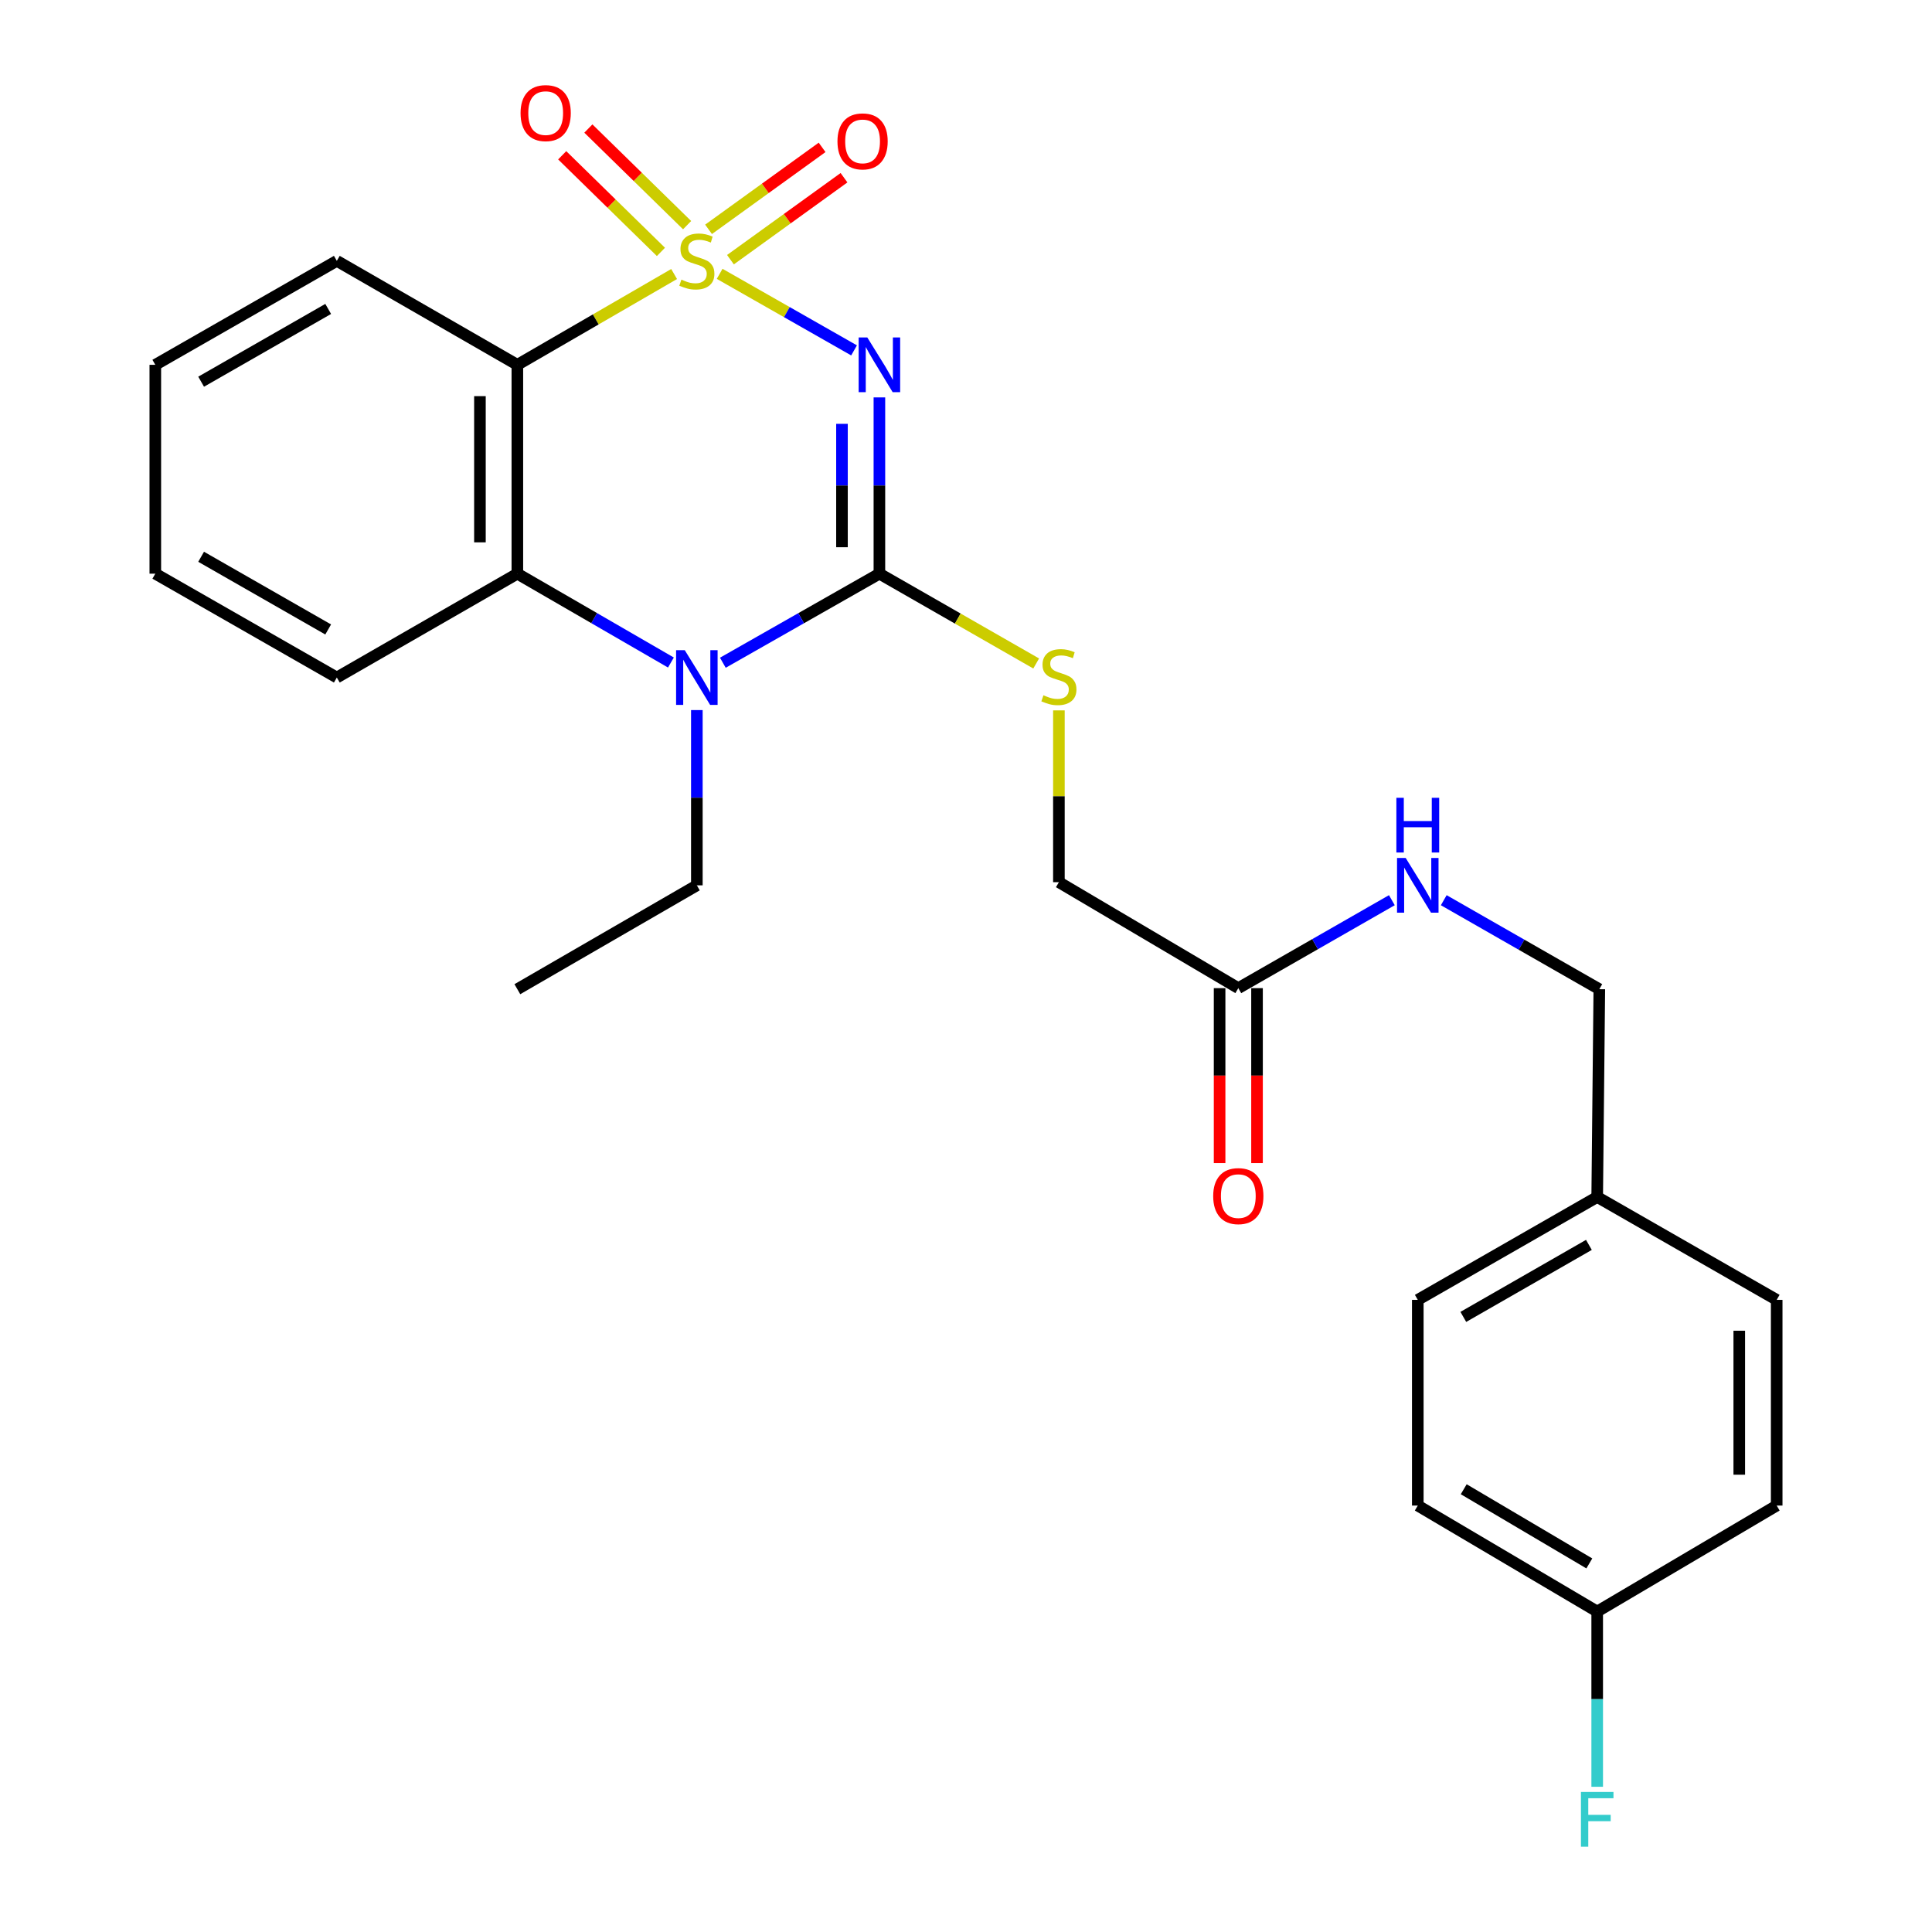 <?xml version='1.0' encoding='iso-8859-1'?>
<svg version='1.1' baseProfile='full'
              xmlns='http://www.w3.org/2000/svg'
                      xmlns:rdkit='http://www.rdkit.org/xml'
                      xmlns:xlink='http://www.w3.org/1999/xlink'
                  xml:space='preserve'
width='1000px' height='1000px' viewBox='0 0 1000 1000'>
<!-- END OF HEADER -->
<rect style='opacity:1.0;fill:#FFFFFF;stroke:none' width='1000' height='1000' x='0' y='0'> </rect>
<path class='bond-0' d='M 372.487,141.741 L 407.273,161.55' style='fill:none;fill-rule:evenodd;stroke:#CCCC00;stroke-width:6px;stroke-linecap:butt;stroke-linejoin:miter;stroke-opacity:1' />
<path class='bond-0' d='M 407.273,161.55 L 442.058,181.36' style='fill:none;fill-rule:evenodd;stroke:#0000FF;stroke-width:6px;stroke-linecap:butt;stroke-linejoin:miter;stroke-opacity:1' />
<path class='bond-2' d='M 348.924,141.835 L 308.353,165.333' style='fill:none;fill-rule:evenodd;stroke:#CCCC00;stroke-width:6px;stroke-linecap:butt;stroke-linejoin:miter;stroke-opacity:1' />
<path class='bond-2' d='M 308.353,165.333 L 267.782,188.831' style='fill:none;fill-rule:evenodd;stroke:#000000;stroke-width:6px;stroke-linecap:butt;stroke-linejoin:miter;stroke-opacity:1' />
<path class='bond-5' d='M 378.083,134.411 L 407.469,113.198' style='fill:none;fill-rule:evenodd;stroke:#CCCC00;stroke-width:6px;stroke-linecap:butt;stroke-linejoin:miter;stroke-opacity:1' />
<path class='bond-5' d='M 407.469,113.198 L 436.856,91.984' style='fill:none;fill-rule:evenodd;stroke:#FF0000;stroke-width:6px;stroke-linecap:butt;stroke-linejoin:miter;stroke-opacity:1' />
<path class='bond-5' d='M 366.745,118.705 L 396.131,97.491' style='fill:none;fill-rule:evenodd;stroke:#CCCC00;stroke-width:6px;stroke-linecap:butt;stroke-linejoin:miter;stroke-opacity:1' />
<path class='bond-5' d='M 396.131,97.491 L 425.518,76.278' style='fill:none;fill-rule:evenodd;stroke:#FF0000;stroke-width:6px;stroke-linecap:butt;stroke-linejoin:miter;stroke-opacity:1' />
<path class='bond-6' d='M 355.645,116.537 L 330.091,91.535' style='fill:none;fill-rule:evenodd;stroke:#CCCC00;stroke-width:6px;stroke-linecap:butt;stroke-linejoin:miter;stroke-opacity:1' />
<path class='bond-6' d='M 330.091,91.535 L 304.537,66.532' style='fill:none;fill-rule:evenodd;stroke:#FF0000;stroke-width:6px;stroke-linecap:butt;stroke-linejoin:miter;stroke-opacity:1' />
<path class='bond-6' d='M 342.098,130.383 L 316.544,105.381' style='fill:none;fill-rule:evenodd;stroke:#CCCC00;stroke-width:6px;stroke-linecap:butt;stroke-linejoin:miter;stroke-opacity:1' />
<path class='bond-6' d='M 316.544,105.381 L 290.989,80.378' style='fill:none;fill-rule:evenodd;stroke:#FF0000;stroke-width:6px;stroke-linecap:butt;stroke-linejoin:miter;stroke-opacity:1' />
<path class='bond-1' d='M 455.177,205.693 L 455.177,251.313' style='fill:none;fill-rule:evenodd;stroke:#0000FF;stroke-width:6px;stroke-linecap:butt;stroke-linejoin:miter;stroke-opacity:1' />
<path class='bond-1' d='M 455.177,251.313 L 455.177,296.933' style='fill:none;fill-rule:evenodd;stroke:#000000;stroke-width:6px;stroke-linecap:butt;stroke-linejoin:miter;stroke-opacity:1' />
<path class='bond-1' d='M 435.806,219.379 L 435.806,251.313' style='fill:none;fill-rule:evenodd;stroke:#0000FF;stroke-width:6px;stroke-linecap:butt;stroke-linejoin:miter;stroke-opacity:1' />
<path class='bond-1' d='M 435.806,251.313 L 435.806,283.247' style='fill:none;fill-rule:evenodd;stroke:#000000;stroke-width:6px;stroke-linecap:butt;stroke-linejoin:miter;stroke-opacity:1' />
<path class='bond-7' d='M 455.177,296.933 L 495.752,320.174' style='fill:none;fill-rule:evenodd;stroke:#000000;stroke-width:6px;stroke-linecap:butt;stroke-linejoin:miter;stroke-opacity:1' />
<path class='bond-7' d='M 495.752,320.174 L 536.327,343.416' style='fill:none;fill-rule:evenodd;stroke:#CCCC00;stroke-width:6px;stroke-linecap:butt;stroke-linejoin:miter;stroke-opacity:1' />
<path class='bond-26' d='M 455.177,296.933 L 414.662,319.983' style='fill:none;fill-rule:evenodd;stroke:#000000;stroke-width:6px;stroke-linecap:butt;stroke-linejoin:miter;stroke-opacity:1' />
<path class='bond-26' d='M 414.662,319.983 L 374.146,343.032' style='fill:none;fill-rule:evenodd;stroke:#0000FF;stroke-width:6px;stroke-linecap:butt;stroke-linejoin:miter;stroke-opacity:1' />
<path class='bond-4' d='M 267.782,188.831 L 267.782,296.933' style='fill:none;fill-rule:evenodd;stroke:#000000;stroke-width:6px;stroke-linecap:butt;stroke-linejoin:miter;stroke-opacity:1' />
<path class='bond-4' d='M 248.411,205.046 L 248.411,280.718' style='fill:none;fill-rule:evenodd;stroke:#000000;stroke-width:6px;stroke-linecap:butt;stroke-linejoin:miter;stroke-opacity:1' />
<path class='bond-13' d='M 267.782,188.831 L 174.337,135.022' style='fill:none;fill-rule:evenodd;stroke:#000000;stroke-width:6px;stroke-linecap:butt;stroke-linejoin:miter;stroke-opacity:1' />
<path class='bond-3' d='M 347.265,342.922 L 307.524,319.927' style='fill:none;fill-rule:evenodd;stroke:#0000FF;stroke-width:6px;stroke-linecap:butt;stroke-linejoin:miter;stroke-opacity:1' />
<path class='bond-3' d='M 307.524,319.927 L 267.782,296.933' style='fill:none;fill-rule:evenodd;stroke:#000000;stroke-width:6px;stroke-linecap:butt;stroke-linejoin:miter;stroke-opacity:1' />
<path class='bond-12' d='M 360.689,367.537 L 360.689,412.895' style='fill:none;fill-rule:evenodd;stroke:#0000FF;stroke-width:6px;stroke-linecap:butt;stroke-linejoin:miter;stroke-opacity:1' />
<path class='bond-12' d='M 360.689,412.895 L 360.689,458.252' style='fill:none;fill-rule:evenodd;stroke:#000000;stroke-width:6px;stroke-linecap:butt;stroke-linejoin:miter;stroke-opacity:1' />
<path class='bond-18' d='M 267.782,296.933 L 174.337,350.688' style='fill:none;fill-rule:evenodd;stroke:#000000;stroke-width:6px;stroke-linecap:butt;stroke-linejoin:miter;stroke-opacity:1' />
<path class='bond-11' d='M 548.084,367.692 L 548.084,412.154' style='fill:none;fill-rule:evenodd;stroke:#CCCC00;stroke-width:6px;stroke-linecap:butt;stroke-linejoin:miter;stroke-opacity:1' />
<path class='bond-11' d='M 548.084,412.154 L 548.084,456.617' style='fill:none;fill-rule:evenodd;stroke:#000000;stroke-width:6px;stroke-linecap:butt;stroke-linejoin:miter;stroke-opacity:1' />
<path class='bond-8' d='M 640.947,511.459 L 548.084,456.617' style='fill:none;fill-rule:evenodd;stroke:#000000;stroke-width:6px;stroke-linecap:butt;stroke-linejoin:miter;stroke-opacity:1' />
<path class='bond-9' d='M 640.947,511.459 L 680.687,488.698' style='fill:none;fill-rule:evenodd;stroke:#000000;stroke-width:6px;stroke-linecap:butt;stroke-linejoin:miter;stroke-opacity:1' />
<path class='bond-9' d='M 680.687,488.698 L 720.427,465.937' style='fill:none;fill-rule:evenodd;stroke:#0000FF;stroke-width:6px;stroke-linecap:butt;stroke-linejoin:miter;stroke-opacity:1' />
<path class='bond-10' d='M 631.262,511.459 L 631.262,556.736' style='fill:none;fill-rule:evenodd;stroke:#000000;stroke-width:6px;stroke-linecap:butt;stroke-linejoin:miter;stroke-opacity:1' />
<path class='bond-10' d='M 631.262,556.736 L 631.262,602.014' style='fill:none;fill-rule:evenodd;stroke:#FF0000;stroke-width:6px;stroke-linecap:butt;stroke-linejoin:miter;stroke-opacity:1' />
<path class='bond-10' d='M 650.633,511.459 L 650.633,556.736' style='fill:none;fill-rule:evenodd;stroke:#000000;stroke-width:6px;stroke-linecap:butt;stroke-linejoin:miter;stroke-opacity:1' />
<path class='bond-10' d='M 650.633,556.736 L 650.633,602.014' style='fill:none;fill-rule:evenodd;stroke:#FF0000;stroke-width:6px;stroke-linecap:butt;stroke-linejoin:miter;stroke-opacity:1' />
<path class='bond-14' d='M 747.289,465.945 L 787.547,488.976' style='fill:none;fill-rule:evenodd;stroke:#0000FF;stroke-width:6px;stroke-linecap:butt;stroke-linejoin:miter;stroke-opacity:1' />
<path class='bond-14' d='M 787.547,488.976 L 827.804,512.007' style='fill:none;fill-rule:evenodd;stroke:#000000;stroke-width:6px;stroke-linecap:butt;stroke-linejoin:miter;stroke-opacity:1' />
<path class='bond-23' d='M 360.689,458.252 L 267.782,512.007' style='fill:none;fill-rule:evenodd;stroke:#000000;stroke-width:6px;stroke-linecap:butt;stroke-linejoin:miter;stroke-opacity:1' />
<path class='bond-24' d='M 174.337,135.022 L 80.387,188.831' style='fill:none;fill-rule:evenodd;stroke:#000000;stroke-width:6px;stroke-linecap:butt;stroke-linejoin:miter;stroke-opacity:1' />
<path class='bond-24' d='M 169.872,159.903 L 104.107,197.569' style='fill:none;fill-rule:evenodd;stroke:#000000;stroke-width:6px;stroke-linecap:butt;stroke-linejoin:miter;stroke-opacity:1' />
<path class='bond-16' d='M 827.804,512.007 L 826.707,619.561' style='fill:none;fill-rule:evenodd;stroke:#000000;stroke-width:6px;stroke-linecap:butt;stroke-linejoin:miter;stroke-opacity:1' />
<path class='bond-15' d='M 826.707,834.13 L 733.843,779.277' style='fill:none;fill-rule:evenodd;stroke:#000000;stroke-width:6px;stroke-linecap:butt;stroke-linejoin:miter;stroke-opacity:1' />
<path class='bond-15' d='M 822.629,809.223 L 757.624,770.826' style='fill:none;fill-rule:evenodd;stroke:#000000;stroke-width:6px;stroke-linecap:butt;stroke-linejoin:miter;stroke-opacity:1' />
<path class='bond-17' d='M 826.707,834.13 L 826.707,879.482' style='fill:none;fill-rule:evenodd;stroke:#000000;stroke-width:6px;stroke-linecap:butt;stroke-linejoin:miter;stroke-opacity:1' />
<path class='bond-17' d='M 826.707,879.482 L 826.707,924.834' style='fill:none;fill-rule:evenodd;stroke:#33CCCC;stroke-width:6px;stroke-linecap:butt;stroke-linejoin:miter;stroke-opacity:1' />
<path class='bond-28' d='M 826.707,834.13 L 919.613,779.277' style='fill:none;fill-rule:evenodd;stroke:#000000;stroke-width:6px;stroke-linecap:butt;stroke-linejoin:miter;stroke-opacity:1' />
<path class='bond-21' d='M 826.707,619.561 L 919.613,672.81' style='fill:none;fill-rule:evenodd;stroke:#000000;stroke-width:6px;stroke-linecap:butt;stroke-linejoin:miter;stroke-opacity:1' />
<path class='bond-22' d='M 826.707,619.561 L 733.843,672.81' style='fill:none;fill-rule:evenodd;stroke:#000000;stroke-width:6px;stroke-linecap:butt;stroke-linejoin:miter;stroke-opacity:1' />
<path class='bond-22' d='M 822.413,644.353 L 757.409,681.627' style='fill:none;fill-rule:evenodd;stroke:#000000;stroke-width:6px;stroke-linecap:butt;stroke-linejoin:miter;stroke-opacity:1' />
<path class='bond-27' d='M 174.337,350.688 L 80.387,296.933' style='fill:none;fill-rule:evenodd;stroke:#000000;stroke-width:6px;stroke-linecap:butt;stroke-linejoin:miter;stroke-opacity:1' />
<path class='bond-27' d='M 169.865,325.811 L 104.1,288.183' style='fill:none;fill-rule:evenodd;stroke:#000000;stroke-width:6px;stroke-linecap:butt;stroke-linejoin:miter;stroke-opacity:1' />
<path class='bond-19' d='M 919.613,779.277 L 919.613,672.81' style='fill:none;fill-rule:evenodd;stroke:#000000;stroke-width:6px;stroke-linecap:butt;stroke-linejoin:miter;stroke-opacity:1' />
<path class='bond-19' d='M 900.242,763.307 L 900.242,688.78' style='fill:none;fill-rule:evenodd;stroke:#000000;stroke-width:6px;stroke-linecap:butt;stroke-linejoin:miter;stroke-opacity:1' />
<path class='bond-20' d='M 733.843,779.277 L 733.843,672.81' style='fill:none;fill-rule:evenodd;stroke:#000000;stroke-width:6px;stroke-linecap:butt;stroke-linejoin:miter;stroke-opacity:1' />
<path class='bond-25' d='M 80.387,188.831 L 80.387,296.933' style='fill:none;fill-rule:evenodd;stroke:#000000;stroke-width:6px;stroke-linecap:butt;stroke-linejoin:miter;stroke-opacity:1' />
<path  class='atom-0' d='M 352.689 144.742
Q 353.009 144.862, 354.329 145.422
Q 355.649 145.982, 357.089 146.342
Q 358.569 146.662, 360.009 146.662
Q 362.689 146.662, 364.249 145.382
Q 365.809 144.062, 365.809 141.782
Q 365.809 140.222, 365.009 139.262
Q 364.249 138.302, 363.049 137.782
Q 361.849 137.262, 359.849 136.662
Q 357.329 135.902, 355.809 135.182
Q 354.329 134.462, 353.249 132.942
Q 352.209 131.422, 352.209 128.862
Q 352.209 125.302, 354.609 123.102
Q 357.049 120.902, 361.849 120.902
Q 365.129 120.902, 368.849 122.462
L 367.929 125.542
Q 364.529 124.142, 361.969 124.142
Q 359.209 124.142, 357.689 125.302
Q 356.169 126.422, 356.209 128.382
Q 356.209 129.902, 356.969 130.822
Q 357.769 131.742, 358.889 132.262
Q 360.049 132.782, 361.969 133.382
Q 364.529 134.182, 366.049 134.982
Q 367.569 135.782, 368.649 137.422
Q 369.769 139.022, 369.769 141.782
Q 369.769 145.702, 367.129 147.822
Q 364.529 149.902, 360.169 149.902
Q 357.649 149.902, 355.729 149.342
Q 353.849 148.822, 351.609 147.902
L 352.689 144.742
' fill='#CCCC00'/>
<path  class='atom-1' d='M 448.917 174.671
L 458.197 189.671
Q 459.117 191.151, 460.597 193.831
Q 462.077 196.511, 462.157 196.671
L 462.157 174.671
L 465.917 174.671
L 465.917 202.991
L 462.037 202.991
L 452.077 186.591
Q 450.917 184.671, 449.677 182.471
Q 448.477 180.271, 448.117 179.591
L 448.117 202.991
L 444.437 202.991
L 444.437 174.671
L 448.917 174.671
' fill='#0000FF'/>
<path  class='atom-4' d='M 354.429 336.528
L 363.709 351.528
Q 364.629 353.008, 366.109 355.688
Q 367.589 358.368, 367.669 358.528
L 367.669 336.528
L 371.429 336.528
L 371.429 364.848
L 367.549 364.848
L 357.589 348.448
Q 356.429 346.528, 355.189 344.328
Q 353.989 342.128, 353.629 341.448
L 353.629 364.848
L 349.949 364.848
L 349.949 336.528
L 354.429 336.528
' fill='#0000FF'/>
<path  class='atom-6' d='M 433.471 73.178
Q 433.471 66.379, 436.831 62.578
Q 440.191 58.779, 446.471 58.779
Q 452.751 58.779, 456.111 62.578
Q 459.471 66.379, 459.471 73.178
Q 459.471 80.058, 456.071 83.978
Q 452.671 87.859, 446.471 87.859
Q 440.231 87.859, 436.831 83.978
Q 433.471 80.099, 433.471 73.178
M 446.471 84.659
Q 450.791 84.659, 453.111 81.778
Q 455.471 78.859, 455.471 73.178
Q 455.471 67.618, 453.111 64.819
Q 450.791 61.978, 446.471 61.978
Q 442.151 61.978, 439.791 64.778
Q 437.471 67.579, 437.471 73.178
Q 437.471 78.898, 439.791 81.778
Q 442.151 84.659, 446.471 84.659
' fill='#FF0000'/>
<path  class='atom-7' d='M 269.44 58.542
Q 269.44 51.742, 272.8 47.943
Q 276.16 44.142, 282.44 44.142
Q 288.72 44.142, 292.08 47.943
Q 295.44 51.742, 295.44 58.542
Q 295.44 65.422, 292.04 69.343
Q 288.64 73.222, 282.44 73.222
Q 276.2 73.222, 272.8 69.343
Q 269.44 65.463, 269.44 58.542
M 282.44 70.022
Q 286.76 70.022, 289.08 67.142
Q 291.44 64.222, 291.44 58.542
Q 291.44 52.983, 289.08 50.182
Q 286.76 47.343, 282.44 47.343
Q 278.12 47.343, 275.76 50.142
Q 273.44 52.943, 273.44 58.542
Q 273.44 64.263, 275.76 67.142
Q 278.12 70.022, 282.44 70.022
' fill='#FF0000'/>
<path  class='atom-8' d='M 540.084 359.87
Q 540.404 359.99, 541.724 360.55
Q 543.044 361.11, 544.484 361.47
Q 545.964 361.79, 547.404 361.79
Q 550.084 361.79, 551.644 360.51
Q 553.204 359.19, 553.204 356.91
Q 553.204 355.35, 552.404 354.39
Q 551.644 353.43, 550.444 352.91
Q 549.244 352.39, 547.244 351.79
Q 544.724 351.03, 543.204 350.31
Q 541.724 349.59, 540.644 348.07
Q 539.604 346.55, 539.604 343.99
Q 539.604 340.43, 542.004 338.23
Q 544.444 336.03, 549.244 336.03
Q 552.524 336.03, 556.244 337.59
L 555.324 340.67
Q 551.924 339.27, 549.364 339.27
Q 546.604 339.27, 545.084 340.43
Q 543.564 341.55, 543.604 343.51
Q 543.604 345.03, 544.364 345.95
Q 545.164 346.87, 546.284 347.39
Q 547.444 347.91, 549.364 348.51
Q 551.924 349.31, 553.444 350.11
Q 554.964 350.91, 556.044 352.55
Q 557.164 354.15, 557.164 356.91
Q 557.164 360.83, 554.524 362.95
Q 551.924 365.03, 547.564 365.03
Q 545.044 365.03, 543.124 364.47
Q 541.244 363.95, 539.004 363.03
L 540.084 359.87
' fill='#CCCC00'/>
<path  class='atom-10' d='M 727.583 444.092
L 736.863 459.092
Q 737.783 460.572, 739.263 463.252
Q 740.743 465.932, 740.823 466.092
L 740.823 444.092
L 744.583 444.092
L 744.583 472.412
L 740.703 472.412
L 730.743 456.012
Q 729.583 454.092, 728.343 451.892
Q 727.143 449.692, 726.783 449.012
L 726.783 472.412
L 723.103 472.412
L 723.103 444.092
L 727.583 444.092
' fill='#0000FF'/>
<path  class='atom-10' d='M 722.763 412.94
L 726.603 412.94
L 726.603 424.98
L 741.083 424.98
L 741.083 412.94
L 744.923 412.94
L 744.923 441.26
L 741.083 441.26
L 741.083 428.18
L 726.603 428.18
L 726.603 441.26
L 722.763 441.26
L 722.763 412.94
' fill='#0000FF'/>
<path  class='atom-11' d='M 627.947 619.103
Q 627.947 612.303, 631.307 608.503
Q 634.667 604.703, 640.947 604.703
Q 647.227 604.703, 650.587 608.503
Q 653.947 612.303, 653.947 619.103
Q 653.947 625.983, 650.547 629.903
Q 647.147 633.783, 640.947 633.783
Q 634.707 633.783, 631.307 629.903
Q 627.947 626.023, 627.947 619.103
M 640.947 630.583
Q 645.267 630.583, 647.587 627.703
Q 649.947 624.783, 649.947 619.103
Q 649.947 613.543, 647.587 610.743
Q 645.267 607.903, 640.947 607.903
Q 636.627 607.903, 634.267 610.703
Q 631.947 613.503, 631.947 619.103
Q 631.947 624.823, 634.267 627.703
Q 636.627 630.583, 640.947 630.583
' fill='#FF0000'/>
<path  class='atom-18' d='M 818.287 927.523
L 835.127 927.523
L 835.127 930.763
L 822.087 930.763
L 822.087 939.363
L 833.687 939.363
L 833.687 942.643
L 822.087 942.643
L 822.087 955.843
L 818.287 955.843
L 818.287 927.523
' fill='#33CCCC'/>
</svg>
